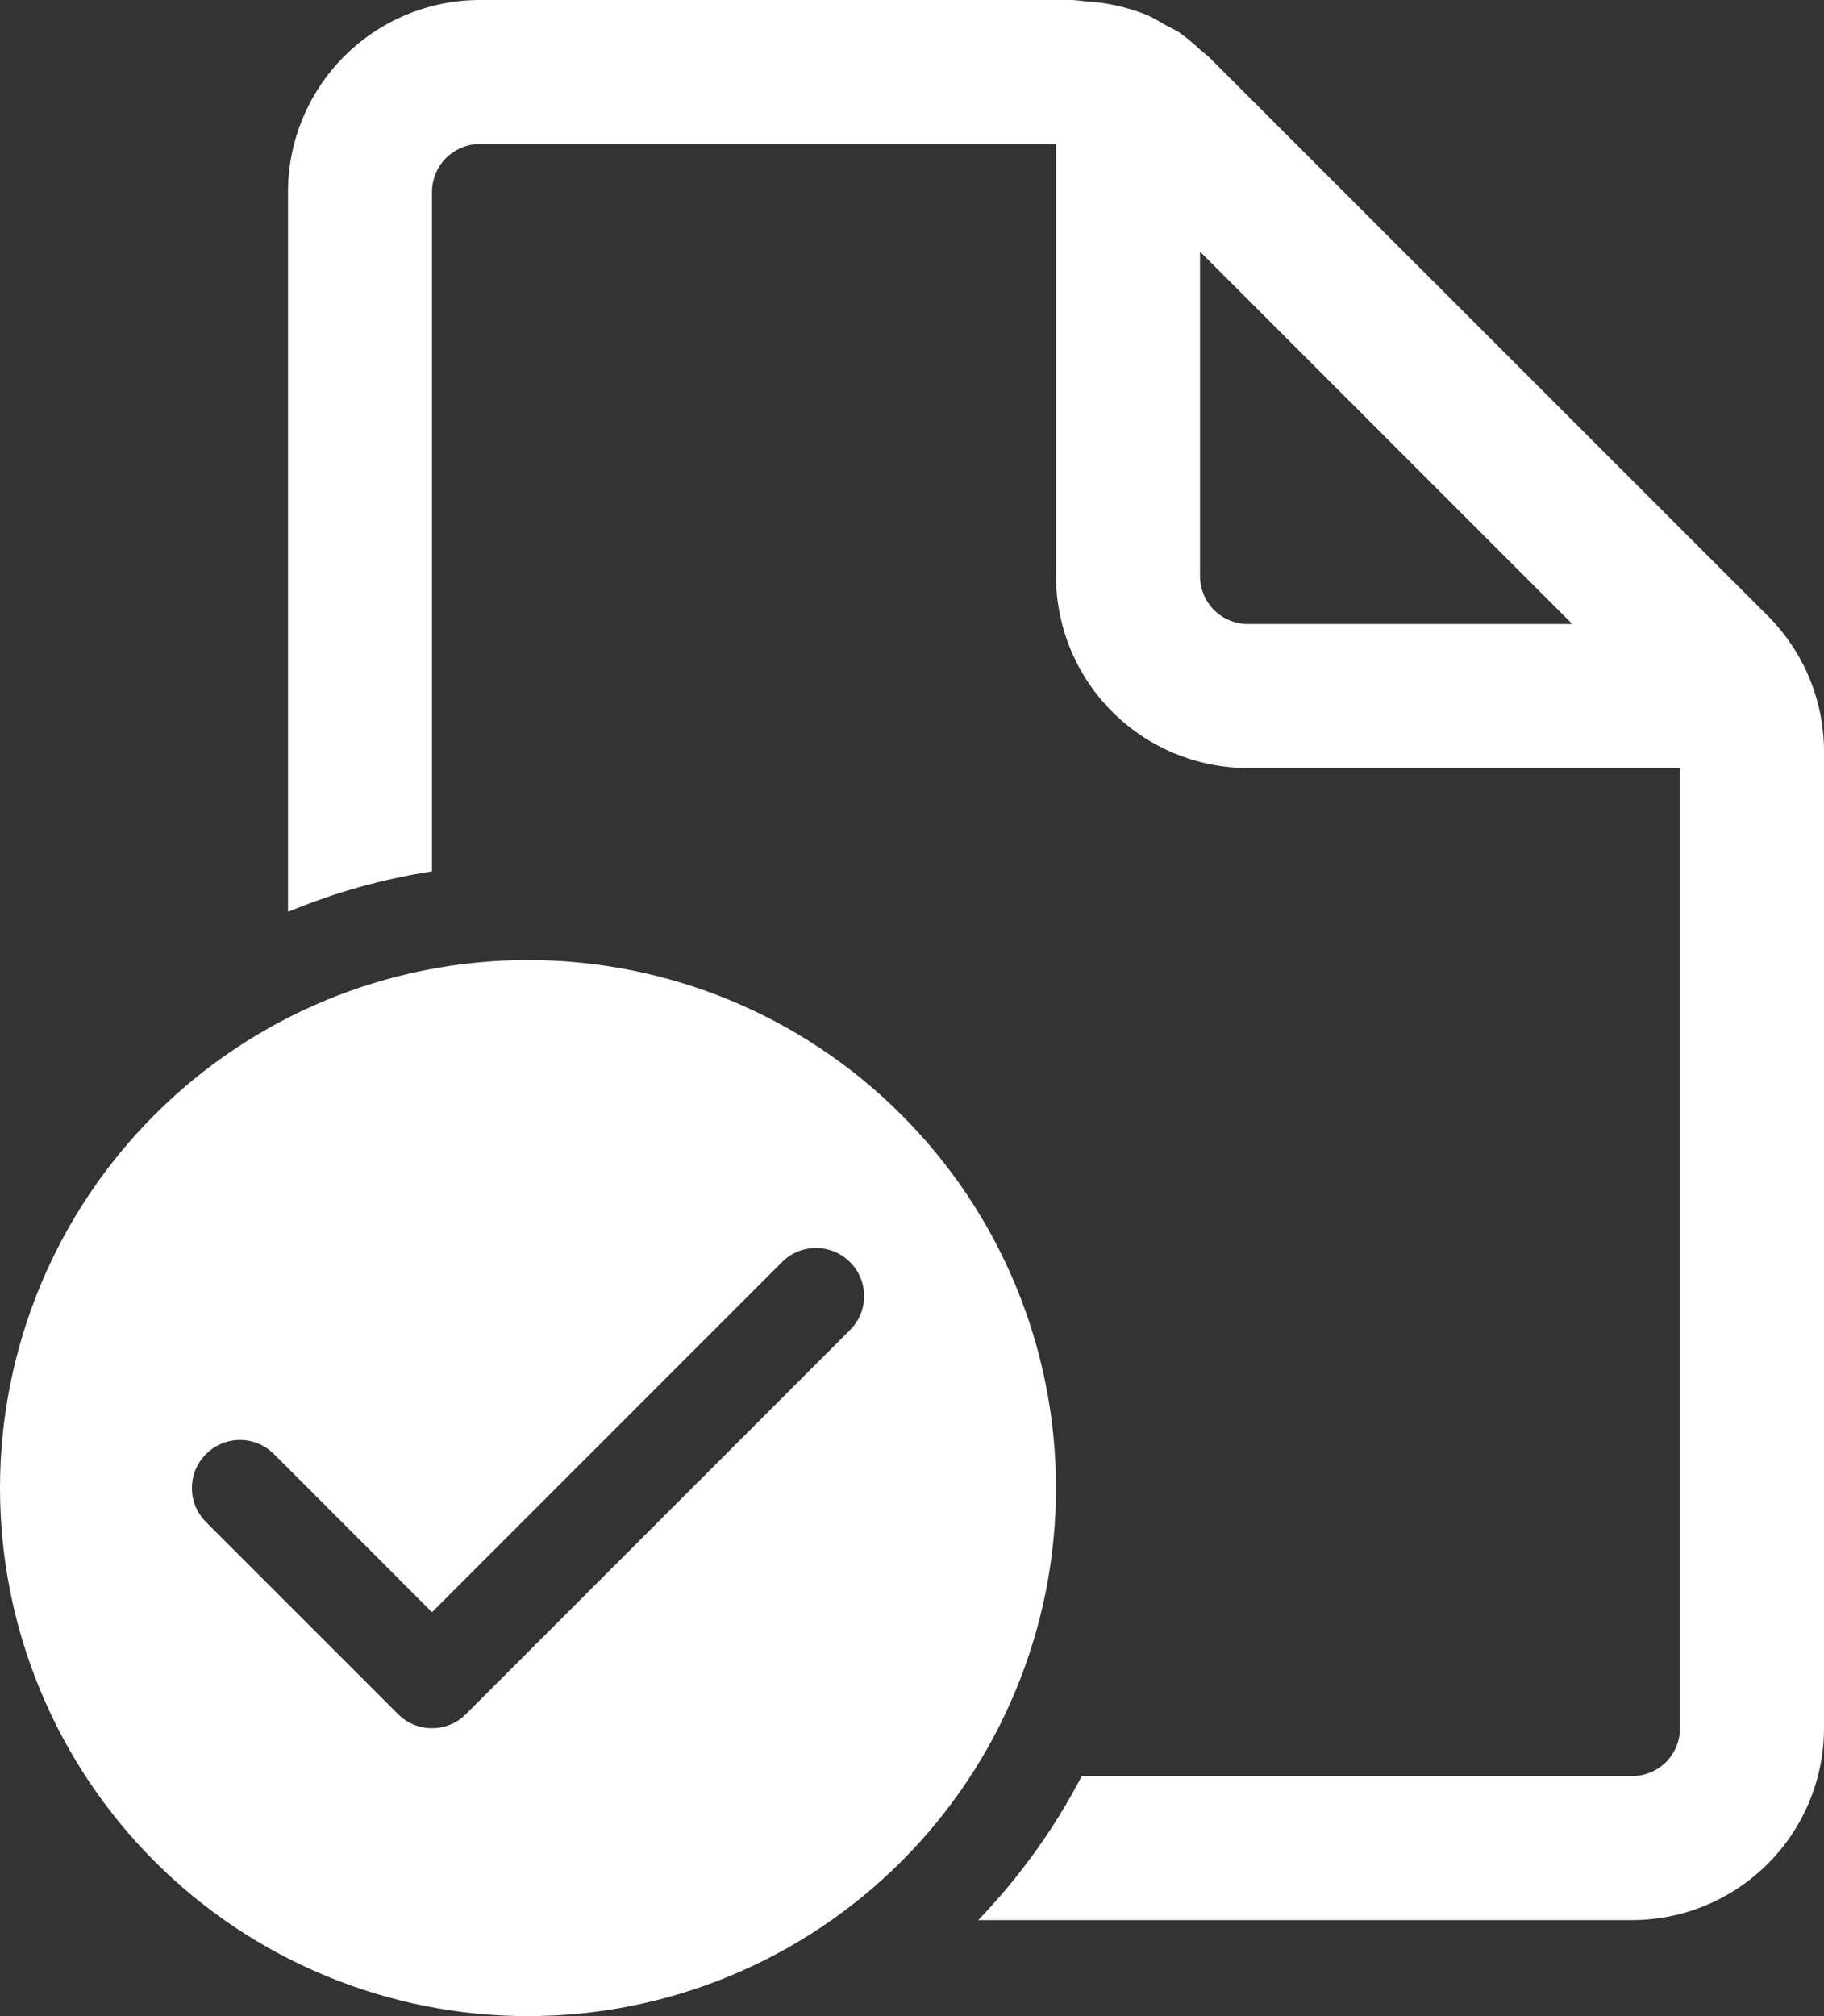 <?xml version="1.0" encoding="UTF-8"?> <svg xmlns="http://www.w3.org/2000/svg" width="19" height="21" viewBox="0 0 19 21" fill="none"><rect x="0" y="0" width="19" height="21" fill="#333333" stroke="none"/><path d="M17.5 18C17.5 18.133 17.447 18.26 17.354 18.354C17.26 18.447 17.133 18.5 17 18.5H11.268C10.982 19.049 10.619 19.554 10.19 20H17C17.53 20 18.039 19.789 18.414 19.414C18.789 19.039 19 18.53 19 18V7.828C19 7.298 18.789 6.789 18.414 6.414L12.585 0.586L12.536 0.546L12.5 0.516C12.431 0.451 12.358 0.391 12.281 0.336C12.255 0.32 12.228 0.305 12.201 0.292L12.153 0.268L12.103 0.239C12.049 0.208 11.994 0.176 11.937 0.152C11.738 0.073 11.527 0.026 11.313 0.014C11.293 0.013 11.273 0.01 11.254 0.007L11.172 0H5C4.47 0 3.961 0.211 3.586 0.586C3.211 0.961 3 1.47 3 2V9.498C3.481 9.298 3.985 9.156 4.5 9.076V2C4.5 1.867 4.553 1.74 4.646 1.646C4.74 1.553 4.867 1.5 5 1.5H11V6C11 6.53 11.211 7.039 11.586 7.414C11.961 7.789 12.47 8 13 8H17.5V18ZM12.5 2.621L16.378 6.5H13C12.867 6.5 12.74 6.447 12.646 6.354C12.553 6.26 12.5 6.133 12.5 6V2.621Z" fill="white"></path><path d="M11 15.5C11 16.222 10.858 16.938 10.581 17.605C10.305 18.272 9.9 18.878 9.389 19.389C8.878 19.9 8.272 20.305 7.605 20.581C6.937 20.858 6.222 21 5.5 21C4.778 21 4.063 20.858 3.395 20.581C2.728 20.305 2.122 19.9 1.611 19.389C1.1 18.878 0.695 18.272 0.419 17.605C0.142 16.938 -1.07627e-08 16.222 0 15.5C2.17362e-08 14.041 0.579 12.642 1.611 11.611C2.642 10.579 4.041 10 5.5 10C6.959 10 8.358 10.579 9.389 11.611C10.421 12.642 11 14.041 11 15.5ZM8.854 13.146C8.808 13.099 8.752 13.062 8.692 13.037C8.631 13.012 8.566 12.999 8.5 12.999C8.434 12.999 8.369 13.012 8.308 13.037C8.248 13.062 8.192 13.099 8.146 13.146L4.5 16.793L2.854 15.146C2.76 15.052 2.633 14.999 2.5 14.999C2.367 14.999 2.24 15.052 2.146 15.146C2.052 15.24 1.999 15.367 1.999 15.5C1.999 15.633 2.052 15.76 2.146 15.854L4.146 17.854C4.192 17.901 4.248 17.938 4.308 17.963C4.369 17.988 4.434 18.001 4.5 18.001C4.566 18.001 4.631 17.988 4.692 17.963C4.752 17.938 4.808 17.901 4.854 17.854L8.854 13.854C8.901 13.808 8.938 13.752 8.963 13.692C8.988 13.631 9.001 13.566 9.001 13.5C9.001 13.434 8.988 13.369 8.963 13.308C8.938 13.248 8.901 13.192 8.854 13.146Z" fill="white"></path></svg> 